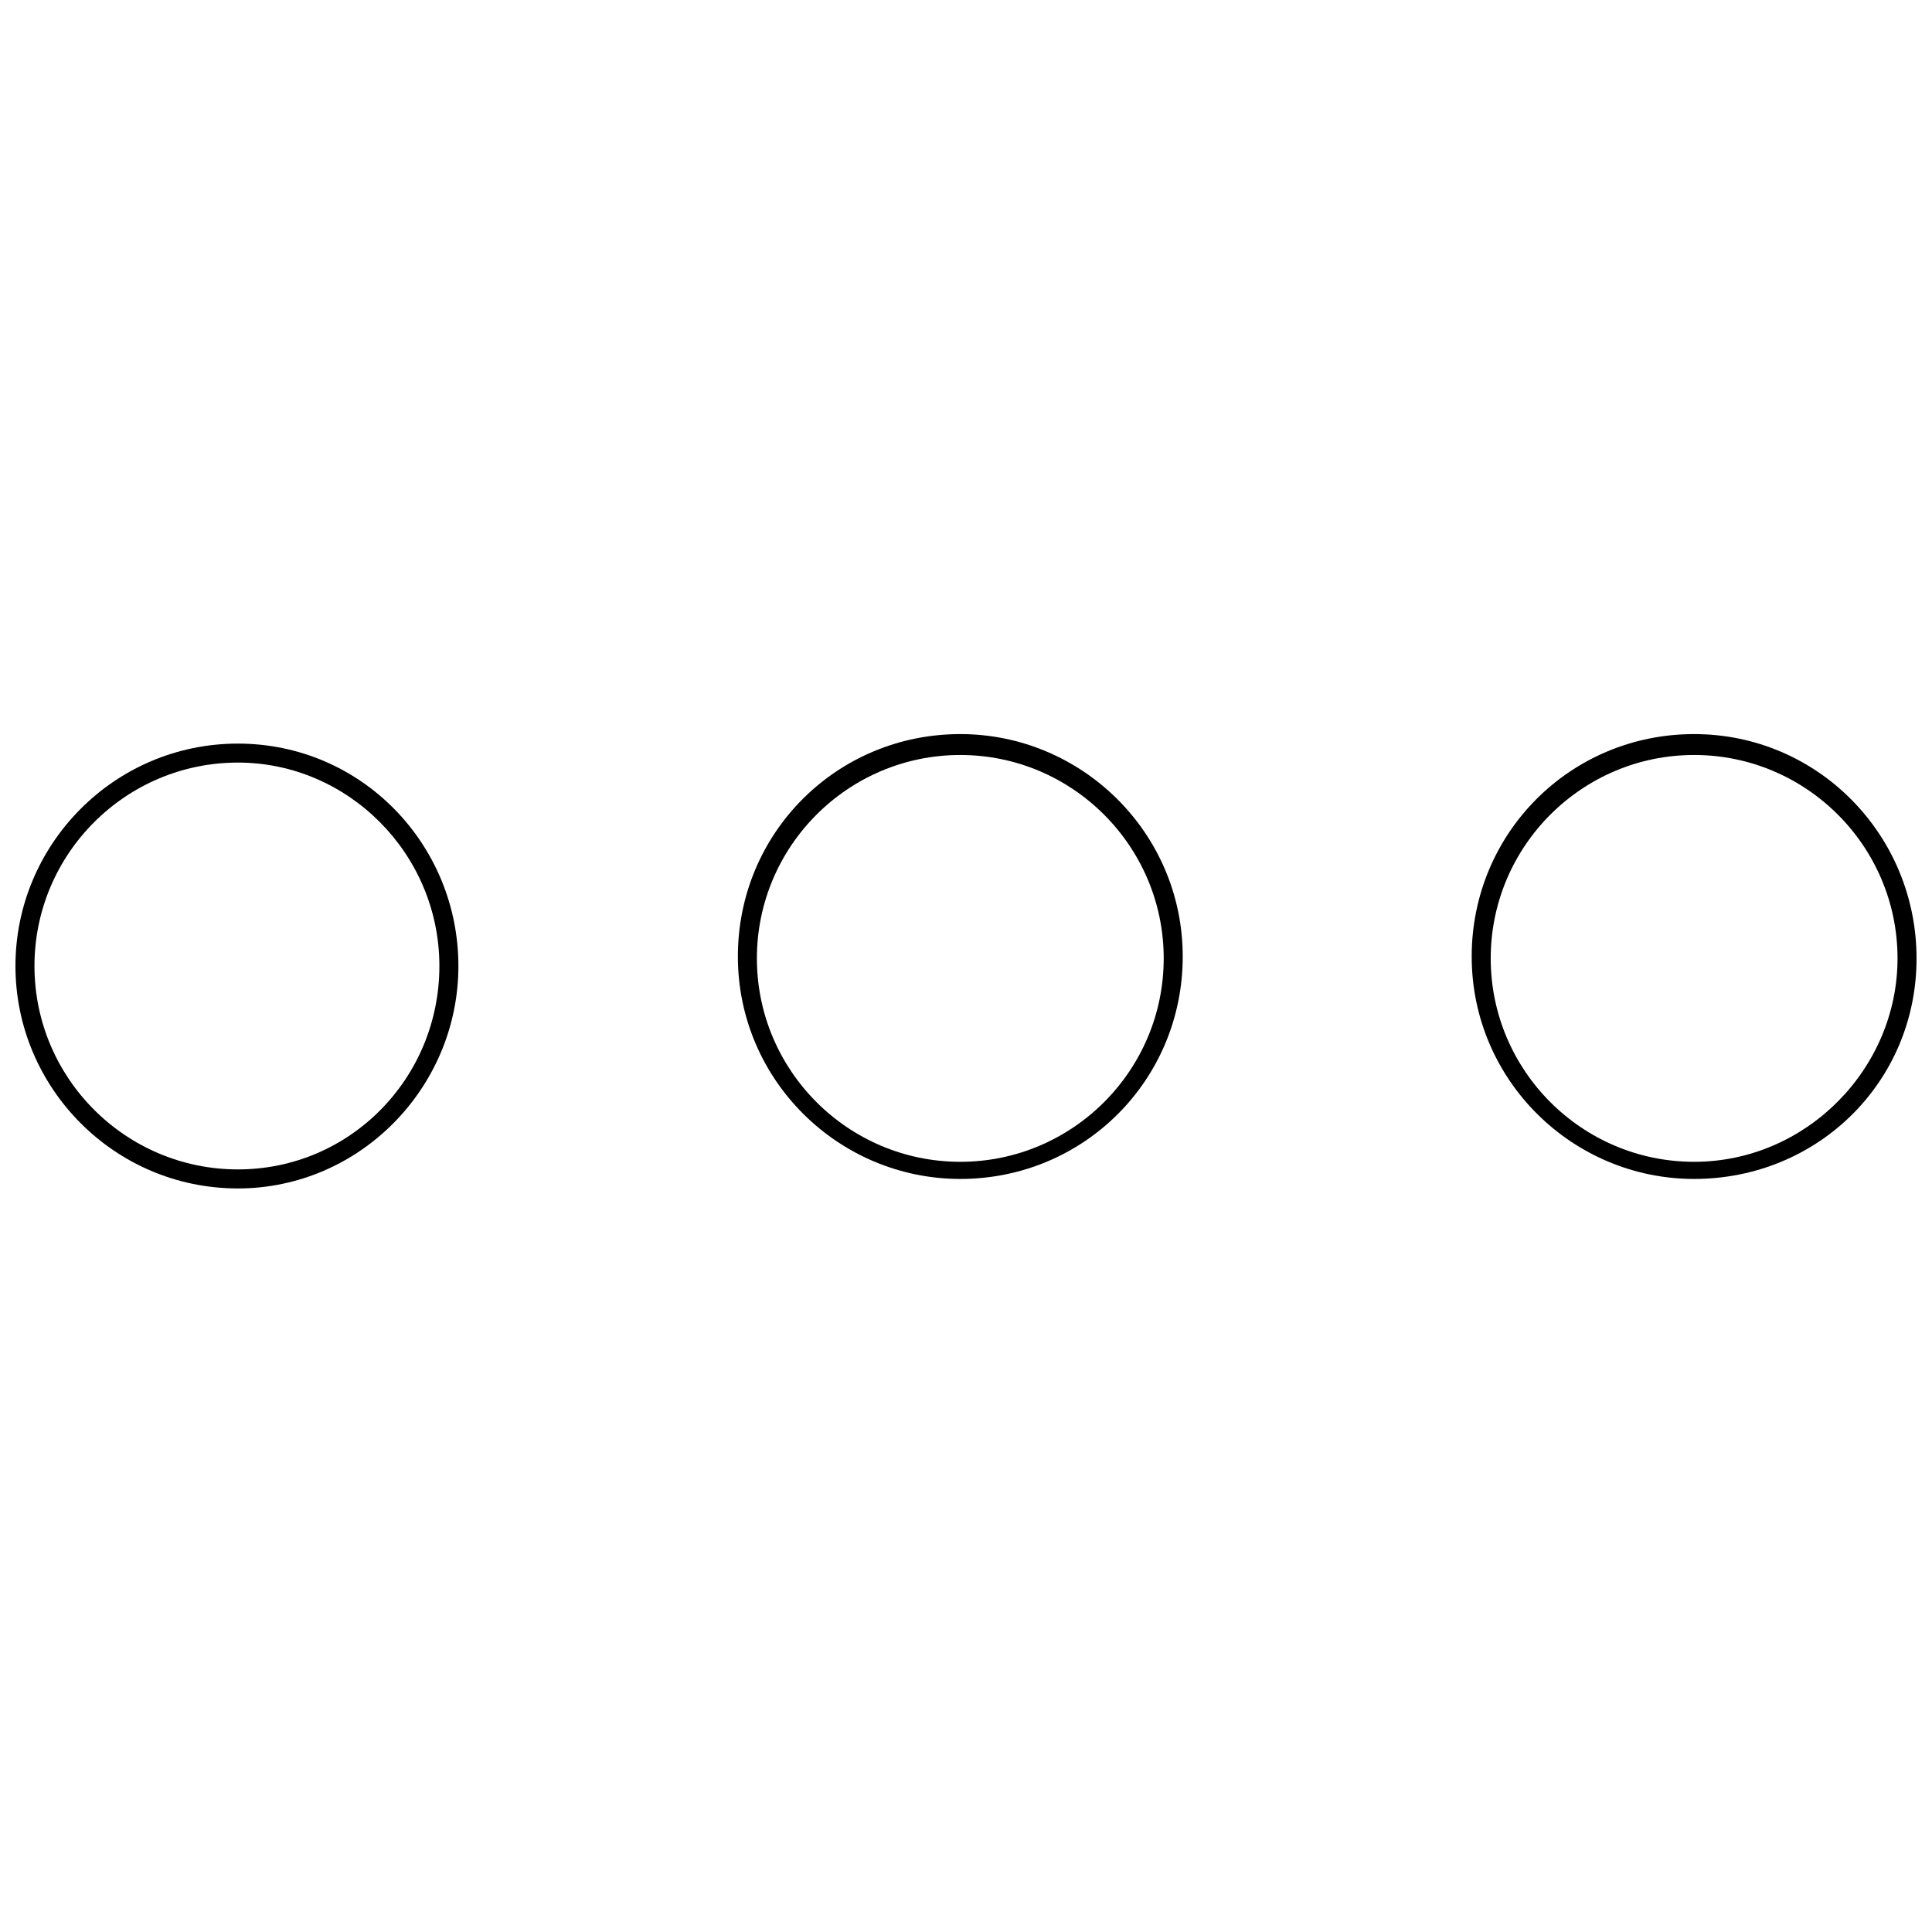 <?xml version="1.0" encoding="UTF-8"?>
<!-- Uploaded to: SVG Repo, www.svgrepo.com, Generator: SVG Repo Mixer Tools -->
<svg width="800px" height="800px" version="1.1" viewBox="144 144 512 512" xmlns="http://www.w3.org/2000/svg">
 <defs>
  <clipPath id="b">
   <path d="m148.09 341h117.91v118h-117.91z"/>
  </clipPath>
  <clipPath id="a">
   <path d="m534 338h117.9v119h-117.9z"/>
  </clipPath>
 </defs>
 <path d="m398.49 456.43c-32.242 0-58.945-26.199-58.945-58.945 0-32.746 26.199-58.945 58.945-58.945 32.242 0 58.945 26.199 58.945 58.945 0 32.746-26.199 58.945-58.945 58.945zm0-112.35c-29.727 0-53.906 24.184-53.906 53.906 0 29.727 24.184 53.906 53.906 53.906 29.727 0 53.906-24.184 53.906-53.906 0-29.723-24.184-53.906-53.906-53.906z"/>
 <g clip-path="url(#b)">
  <path d="m207.04 458.95c-32.746 0-58.945-26.703-58.945-58.945s26.199-58.945 58.945-58.945c32.746 0 58.441 26.699 58.441 58.945 0 32.242-26.195 58.945-58.441 58.945zm0-112.86c-29.723 0-53.906 24.184-53.906 53.91s24.184 53.906 53.906 53.906c29.727 0 53.402-24.184 53.402-53.906 0-29.727-24.18-53.91-53.402-53.91z"/>
 </g>
 <g clip-path="url(#a)">
  <path d="m592.96 456.43c-32.242 0-58.945-26.199-58.945-58.945 0-32.746 26.199-58.945 58.945-58.945 32.75 0 58.945 26.699 58.945 59.449 0 32.746-26.195 58.441-58.945 58.441zm0-112.35c-29.727 0-53.906 24.184-53.906 53.906 0 29.727 24.184 53.906 53.906 53.906 29.727 0.004 53.906-24.684 53.906-53.902 0-29.727-24.18-53.91-53.906-53.91z"/>
 </g>
</svg>